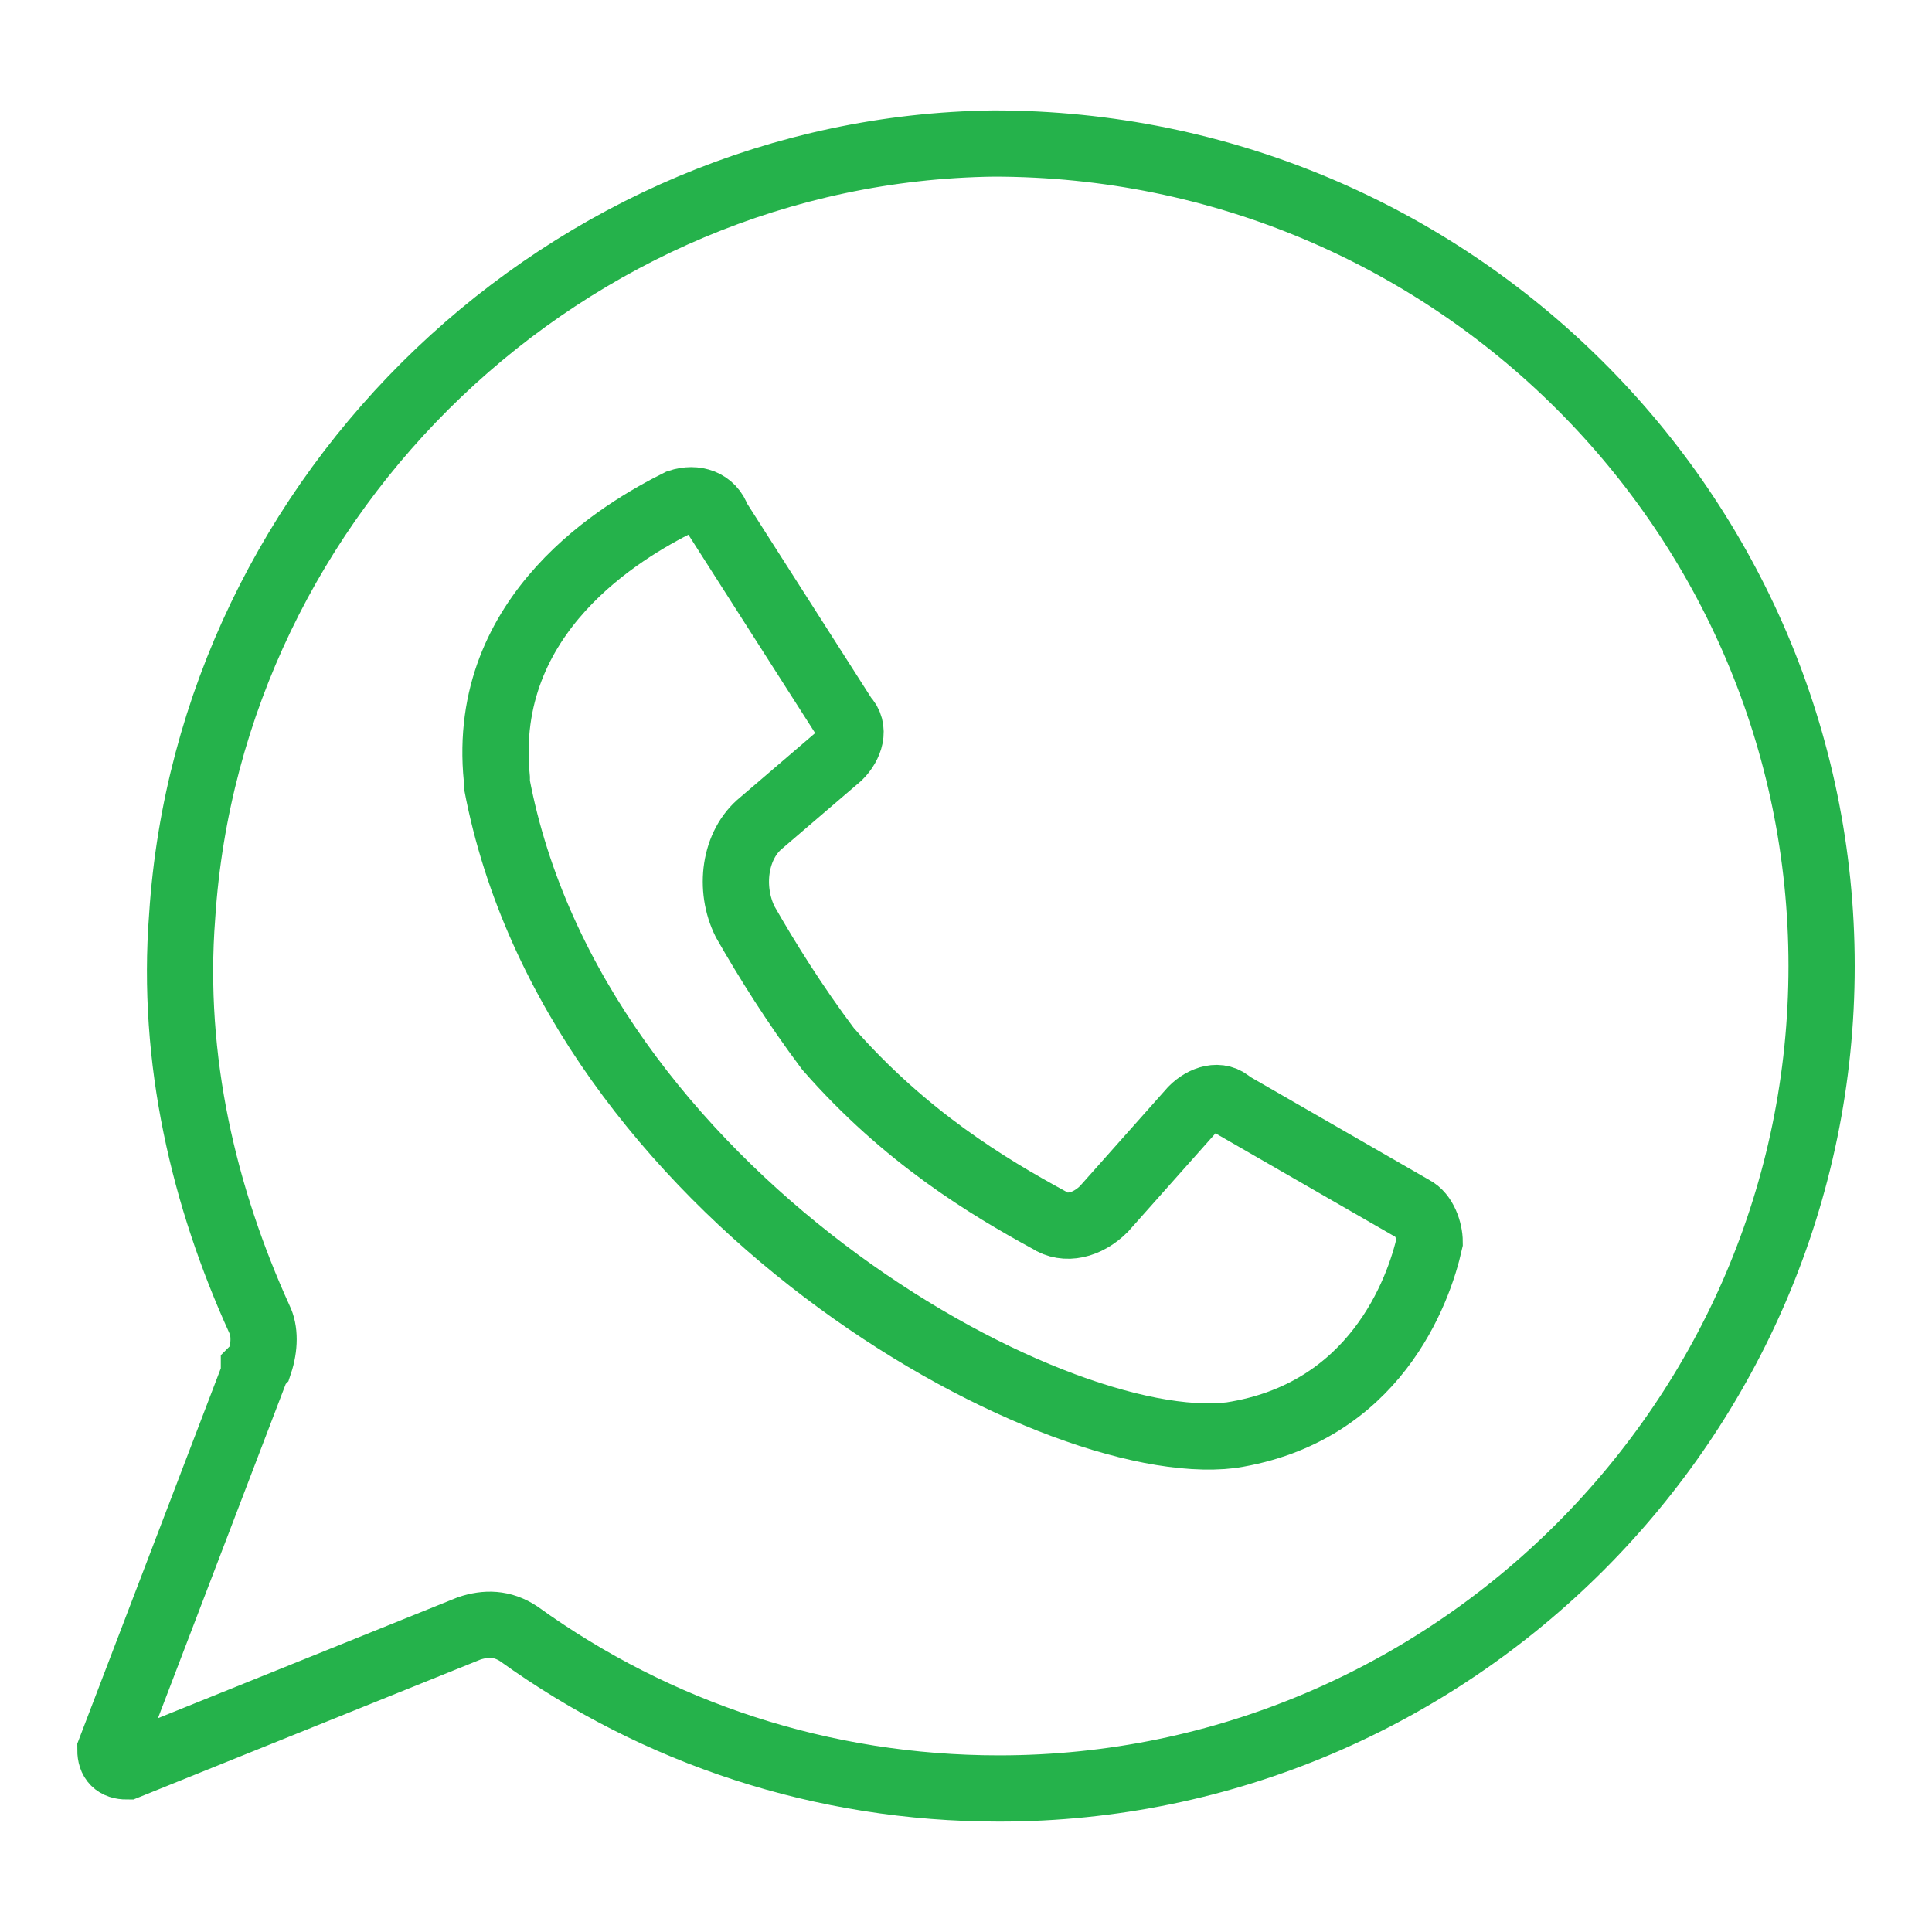 <?xml version="1.0" encoding="utf-8"?>
<!-- Generator: Adobe Illustrator 26.0.1, SVG Export Plug-In . SVG Version: 6.00 Build 0)  -->
<svg version="1.1" id="Layer_1" xmlns="http://www.w3.org/2000/svg" xmlns:xlink="http://www.w3.org/1999/xlink" x="0px" y="0px"
	 viewBox="0 0 35 35" style="enable-background:new 0 0 35 35;" xml:space="preserve">
<style type="text/css">
	.st0{fill:none;stroke:#25B24B;stroke-width:1.2;stroke-miterlimit:10;}
</style>
<g>
	<path class="st0" d="M33,17.5c0,8.2-6.7,14.9-14.9,14.9c-3.2,0-6.2-1-8.7-2.8c-0.3-0.2-0.6-0.2-0.9-0.1L2.3,32
		C2.1,32,2,31.9,2,31.7l2.6-6.8c0,0,0-0.1,0-0.1l0.1-0.1c0.1-0.3,0.1-0.6,0-0.8c-1-2.2-1.6-4.7-1.4-7.3C3.8,8.9,10.3,2.7,18,2.6
		C26.3,2.6,33,9.3,33,17.5z"/>
	<path class="st0" d="M13,9.4l2.3,3.6c0.2,0.2,0.1,0.5-0.1,0.7l-1.4,1.2c-0.5,0.4-0.6,1.2-0.3,1.8c0.4,0.7,0.9,1.5,1.5,2.3
		c1.4,1.6,2.9,2.5,4,3.1c0.3,0.2,0.7,0.1,1-0.2l1.6-1.8c0.2-0.2,0.5-0.3,0.7-0.1l3.3,1.9c0.2,0.1,0.3,0.4,0.3,0.6
		c-0.2,0.9-1,3.1-3.6,3.5C19,26.4,10.4,21.6,9,14.2c0,0,0-0.1,0-0.1c-0.3-3,2.3-4.5,3.3-5C12.6,9,12.9,9.1,13,9.4z"/>
</g>
</svg>
